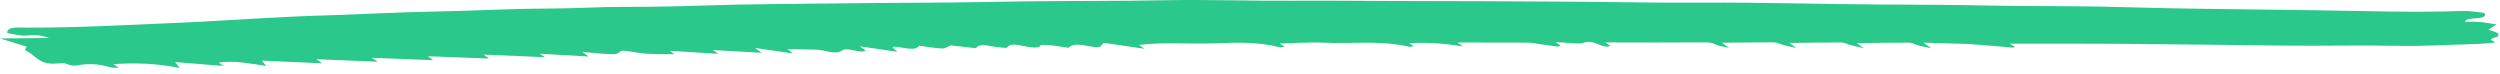 <?xml version="1.0" encoding="UTF-8"?> <svg xmlns="http://www.w3.org/2000/svg" xmlns:xlink="http://www.w3.org/1999/xlink" width="339px" height="10px" viewBox="0 0 339 10"> <!-- Generator: Sketch 51.3 (57544) - http://www.bohemiancoding.com/sketch --> <title>Fill 339</title> <desc>Created with Sketch.</desc> <defs></defs> <g id="Page-2" stroke="none" stroke-width="1" fill="none" fill-rule="evenodd"> <g id="anxiety_hh_7-copy-5" transform="translate(-163, -618)" fill="#2BC88B"> <path d="M265.378,624.502 C265.799,624.811 265.985,624.949 266.27,625.156 C264.044,625.029 261.864,624.905 259.656,624.78 C259.933,624.971 260.138,625.114 260.401,625.295 C258.191,625.16 256.065,625.03 253.834,624.893 C254.069,625.065 254.258,625.202 254.468,625.355 C253.179,625.333 251.891,625.355 250.581,625.274 C249.668,625.217 248.728,625.006 247.798,624.887 C246.807,624.761 247.258,625.381 245.973,625.343 C244.748,625.306 243.492,625.194 241.978,625.035 C242.333,625.306 242.504,625.438 242.796,625.661 C240.562,625.534 238.391,625.411 236.193,625.285 C236.461,625.465 236.679,625.611 236.894,625.755 C234.175,625.64 231.463,625.526 228.573,625.404 C228.921,625.654 229.114,625.793 229.311,625.934 C226.6,625.834 223.87,625.734 221.015,625.629 C221.397,625.916 221.575,626.05 221.717,626.156 C218.941,626.048 216.233,625.944 213.413,625.834 C213.794,626.087 214.011,626.233 214.221,626.373 C211.499,626.259 208.787,626.147 205.904,626.028 C206.255,626.277 206.454,626.417 206.686,626.581 C204,626.464 201.314,626.347 198.52,626.225 C198.728,626.485 198.863,626.653 199.088,626.935 C196.847,626.631 194.639,626.149 192.649,626.498 C192.836,626.622 193.053,626.768 193.312,626.941 C191.162,626.77 189.036,626.601 186.749,626.419 C187.001,626.737 187.133,626.906 187.377,627.215 C184.174,626.586 181.227,626.486 178.398,626.706 C178.609,626.851 178.82,626.995 179.121,627.199 C178.638,627.168 178.2,627.196 177.912,627.113 C176.28,626.639 174.948,626.571 173.304,626.895 C173.125,626.93 172.765,626.888 172.533,626.834 C172.188,626.754 171.784,626.528 171.576,626.544 C170.627,626.617 169.651,626.779 168.733,626.353 C167.781,625.911 167.475,625.324 166.497,624.858 C166.276,624.753 166.578,624.473 166.622,624.332 C165.46,623.973 164.477,623.669 163,623.213 C165.557,623.19 167.503,623.173 169.665,623.155 C168.397,622.682 167.568,622.749 166.546,622.831 C165.842,622.887 164.813,622.609 163.986,622.489 C163.846,621.545 165.649,621.745 166.655,621.748 C173.425,621.767 179.904,621.396 186.449,621.124 C193.483,620.831 200.318,620.272 207.415,620.077 C212.152,619.946 216.765,619.657 221.517,619.577 C226.876,619.487 232.074,619.168 237.476,619.161 C240.965,619.156 244.272,618.917 247.793,618.929 C251.134,618.94 254.506,618.876 257.772,618.765 C261.309,618.645 264.873,618.575 268.456,618.546 C275.152,618.49 281.819,618.387 288.539,618.363 C292.956,618.348 297.359,618.251 301.767,618.191 C308.204,618.104 314.72,618.157 321.141,618.031 C326.717,617.923 332.503,618.134 338.133,618.096 C342.809,618.064 347.527,618.123 352.223,618.135 C360.655,618.155 369.086,618.173 377.541,618.236 C382.971,618.277 388.461,618.402 393.845,618.364 C401.894,618.307 410.097,618.577 418.174,618.61 C423.002,618.629 427.82,618.654 432.69,618.754 C438.647,618.878 444.511,618.78 450.486,618.958 C459.419,619.222 468.236,619.26 477.1,619.391 C483.769,619.491 490.506,619.727 496.998,619.487 C497.892,619.454 498.967,619.663 499.868,619.752 C500.539,620.863 497.355,620.136 497.253,620.959 C497.968,620.961 498.563,620.927 499.168,620.974 C499.806,621.024 500.451,621.151 501.512,621.306 C501.058,621.608 500.748,621.815 500.436,622.024 C500.966,622.258 502.031,622.377 501.728,622.891 C501.578,623.148 499.974,623.207 501.355,623.712 C501.278,623.739 501.217,623.783 501.121,623.791 C500.439,623.85 499.77,623.93 499.061,623.951 C495.403,624.058 491.798,624.288 488.057,624.211 C482.937,624.107 477.968,624.245 472.887,624.187 C465.256,624.099 457.62,623.998 450.004,623.939 C445.176,623.901 440.38,623.926 435.542,623.922 C435.805,624.098 436.022,624.244 436.239,624.391 C436.128,624.415 436.022,624.466 435.917,624.455 C435.73,624.437 430.417,623.98 430.065,623.97 C428.017,623.911 425.967,623.851 423.811,623.787 C424.19,624.055 424.389,624.196 424.89,624.55 C424.027,624.359 423.585,624.277 423.177,624.167 C422.728,624.047 422.247,623.787 421.887,623.786 C419.509,623.778 417.161,623.822 414.788,623.85 C415.046,624.034 415.242,624.173 415.747,624.533 C414.871,624.335 414.433,624.249 414.023,624.139 C413.575,624.02 413.094,623.764 412.733,623.763 C410.358,623.754 408.013,623.798 405.643,623.825 C405.901,624.011 406.095,624.15 406.603,624.515 C405.715,624.31 405.28,624.222 404.87,624.112 C404.424,623.992 403.94,623.741 403.577,623.739 C401.207,623.731 398.865,623.774 396.496,623.801 C396.757,623.989 396.947,624.127 397.461,624.498 C396.558,624.286 396.015,624.221 395.74,624.079 C395.231,623.816 394.883,623.74 394.085,623.747 C389.661,623.785 385.197,623.757 380.663,623.751 C380.935,623.94 381.142,624.082 381.361,624.233 C380.157,624.669 379.227,623.25 377.702,623.814 C377.092,624.04 375.341,623.757 373.942,623.699 C374.27,623.939 374.458,624.076 374.638,624.208 C374.482,624.245 374.325,624.298 374.131,624.318 C374.054,624.325 370.554,623.784 370.42,623.784 C367.17,623.778 363.922,623.771 360.611,623.765 C360.934,623.982 361.151,624.128 361.375,624.278 C358.304,623.844 356.893,623.758 354.067,623.837 C354.289,623.986 354.505,624.132 354.721,624.276 C354.512,624.297 354.245,624.374 354.075,624.336 C350.015,623.427 346.369,623.97 342.521,623.791 C340.494,623.697 338.542,623.859 336.552,623.905 C336.797,624.079 336.993,624.219 337.2,624.366 C336.899,624.375 336.615,624.428 336.433,624.382 C333.434,623.636 330.462,623.779 327.806,623.875 C324.381,623.998 320.691,623.682 317.457,624.091 C317.6,624.192 317.801,624.333 318.2,624.613 L312.664,623.809 C312.461,624.033 312.342,624.165 312.193,624.332 C311.073,624.661 308.89,623.456 307.876,624.481 C307.122,624.372 306.242,624.22 305.356,624.124 C304.911,624.077 304.106,624.074 304.071,624.153 C303.919,624.496 303.493,624.472 302.705,624.399 C301.615,624.297 300.049,623.634 299.541,624.471 C299.513,624.516 298.838,624.447 298.463,624.416 C297.322,624.322 295.815,623.743 295.357,624.537 C294.19,624.408 293.023,624.279 291.891,624.154 C291.516,624.306 291.186,624.597 290.765,624.577 C289.743,624.528 288.676,624.336 287.629,624.201 C287.117,625.023 285.388,624.374 284.293,624.329 C284.131,624.403 283.997,624.432 284.014,624.461 C284.044,624.511 284.179,624.56 284.244,624.613 C284.354,624.701 284.442,624.792 284.694,625.023 L279.596,624.282 C280.014,624.591 280.198,624.726 280.388,624.868 C279.595,625.327 277.961,624.294 277.115,624.881 C276.27,625.466 274.817,624.752 273.668,624.729 C272.447,624.705 271.227,624.686 269.828,624.661 C269.911,624.622 269.784,624.652 269.802,624.681 C269.834,624.732 269.967,624.78 270.031,624.833 C270.138,624.92 270.225,625.011 270.47,625.242 L265.378,624.502 Z" id="Fill-339"></path> </g> </g> </svg> 